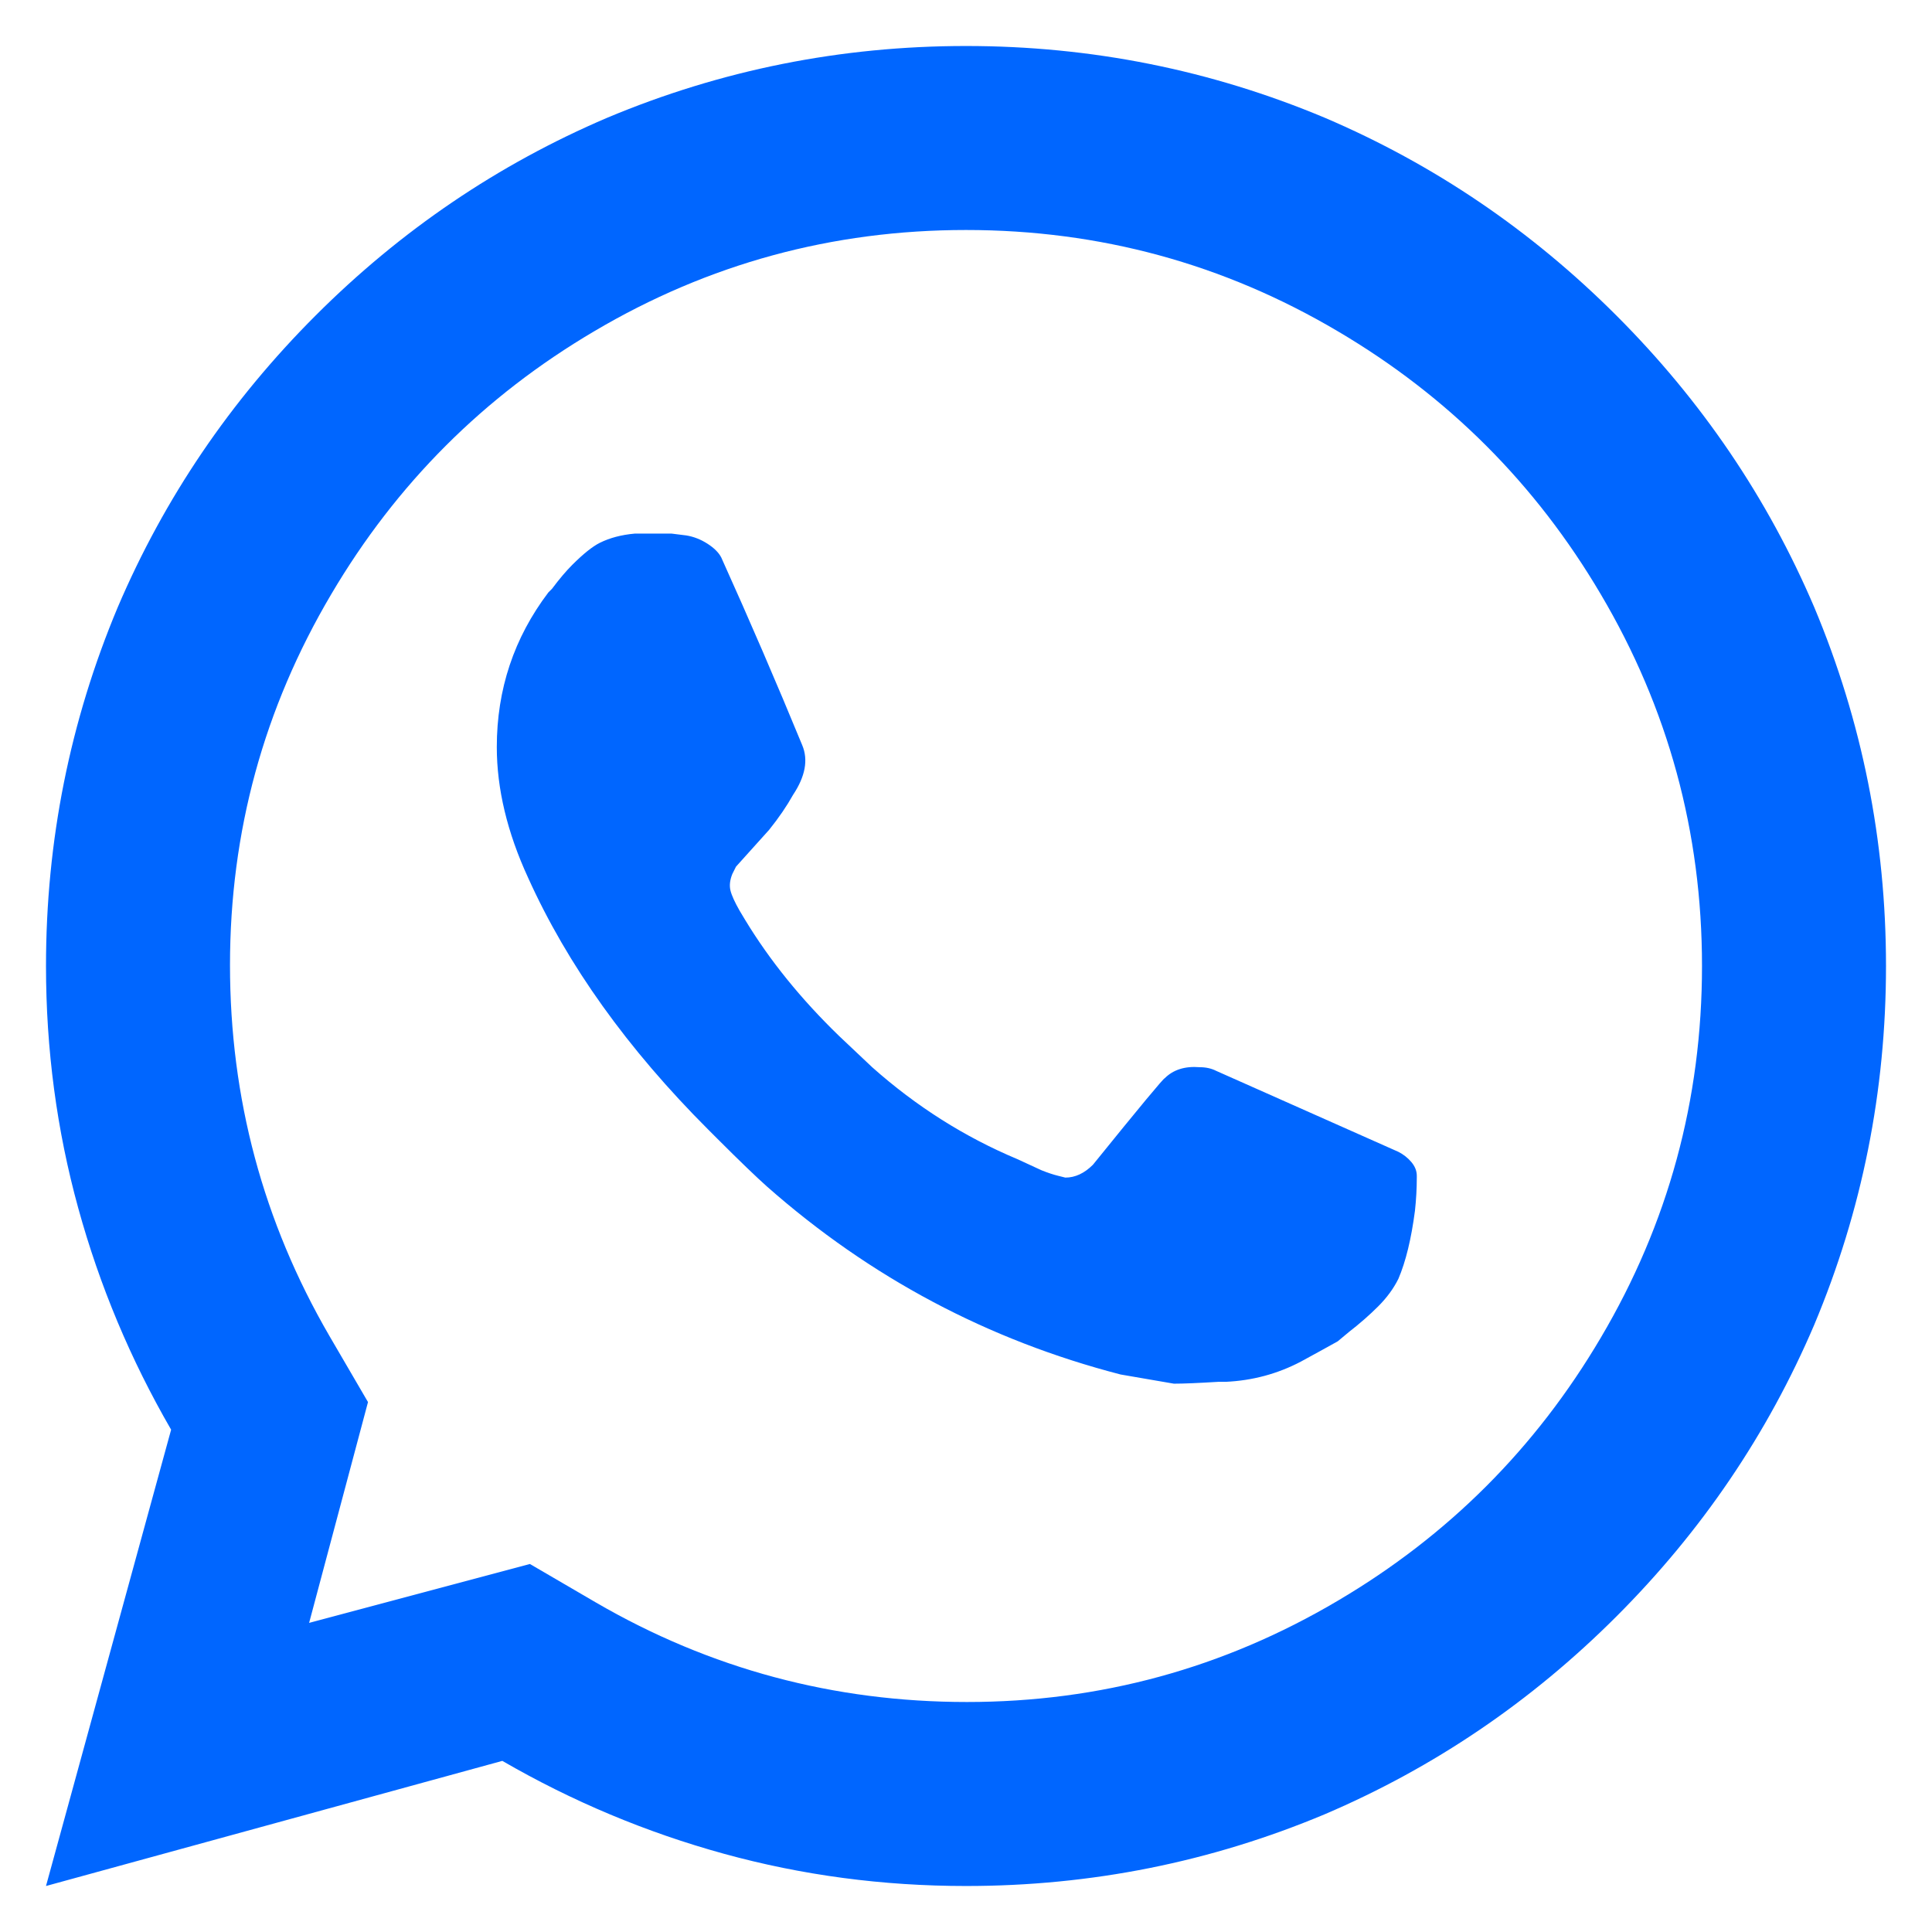<svg width="21" height="21" viewBox="0 0 21 21" fill="none" xmlns="http://www.w3.org/2000/svg">
<path d="M5.76 17L6.48 17.42C7.72 18.14 9.063 18.5 10.51 18.5C11.957 18.5 13.3 18.133 14.54 17.4C15.74 16.693 16.693 15.74 17.4 14.54C18.133 13.3 18.5 11.953 18.5 10.5C18.5 9.047 18.133 7.7 17.4 6.46C16.693 5.26 15.74 4.307 14.54 3.6C13.3 2.867 11.953 2.5 10.5 2.5C9.047 2.5 7.7 2.867 6.46 3.6C5.26 4.307 4.307 5.26 3.6 6.46C2.867 7.7 2.5 9.043 2.5 10.49C2.5 11.937 2.86 13.28 3.58 14.52L4 15.24L3.36 17.64L5.76 17ZM0.5 20.5L1.86 15.54C1.42 14.78 1.083 13.977 0.85 13.13C0.617 12.283 0.5 11.407 0.5 10.5C0.5 9.14 0.76 7.84 1.28 6.6C1.787 5.413 2.503 4.357 3.43 3.43C4.357 2.503 5.413 1.787 6.6 1.28C7.84 0.76 9.14 0.5 10.5 0.5C11.86 0.5 13.16 0.76 14.4 1.28C15.587 1.787 16.643 2.503 17.57 3.43C18.497 4.357 19.213 5.413 19.72 6.6C20.24 7.84 20.5 9.14 20.5 10.5C20.5 11.86 20.24 13.16 19.72 14.4C19.213 15.587 18.497 16.643 17.57 17.57C16.643 18.497 15.587 19.213 14.4 19.72C13.16 20.24 11.86 20.5 10.5 20.5C9.593 20.5 8.717 20.383 7.87 20.15C7.023 19.917 6.22 19.58 5.46 19.14L0.5 20.5ZM6.9 5.8C7.033 5.8 7.167 5.8 7.3 5.8L7.46 5.82C7.54 5.833 7.617 5.863 7.69 5.91C7.763 5.957 7.813 6.007 7.84 6.06C8.147 6.74 8.44 7.42 8.72 8.1C8.787 8.26 8.753 8.44 8.62 8.64C8.553 8.76 8.467 8.887 8.36 9.02L8 9.42L7.96 9.5C7.933 9.567 7.927 9.627 7.94 9.68C7.953 9.733 7.987 9.807 8.04 9.9L8.1 10C8.367 10.44 8.707 10.86 9.12 11.26L9.48 11.6C9.96 12.027 10.487 12.36 11.06 12.6L11.32 12.72C11.387 12.747 11.447 12.767 11.5 12.78L11.58 12.8C11.687 12.8 11.787 12.753 11.88 12.66C12.387 12.033 12.647 11.72 12.66 11.72C12.753 11.627 12.88 11.587 13.04 11.6C13.107 11.6 13.167 11.613 13.22 11.64L15.2 12.52C15.253 12.547 15.3 12.583 15.34 12.63C15.38 12.677 15.4 12.727 15.4 12.78V12.8C15.4 12.92 15.393 13.04 15.38 13.16C15.34 13.467 15.28 13.713 15.2 13.9C15.147 14.007 15.073 14.107 14.98 14.2C14.887 14.293 14.78 14.387 14.66 14.48L14.54 14.58C14.42 14.647 14.287 14.72 14.14 14.8C13.887 14.933 13.613 15.007 13.32 15.02H13.24C13.027 15.033 12.867 15.04 12.76 15.04L12.18 14.94C10.74 14.567 9.46 13.887 8.34 12.9C8.22 12.793 8.04 12.62 7.8 12.38L7.7 12.28C6.82 11.4 6.167 10.487 5.74 9.54C5.513 9.047 5.4 8.573 5.4 8.12C5.4 7.493 5.587 6.933 5.96 6.44L6 6.4C6.08 6.293 6.153 6.207 6.22 6.14C6.34 6.02 6.44 5.94 6.52 5.9C6.627 5.847 6.753 5.813 6.9 5.8Z" fill="#0066FF"/>
</svg>

